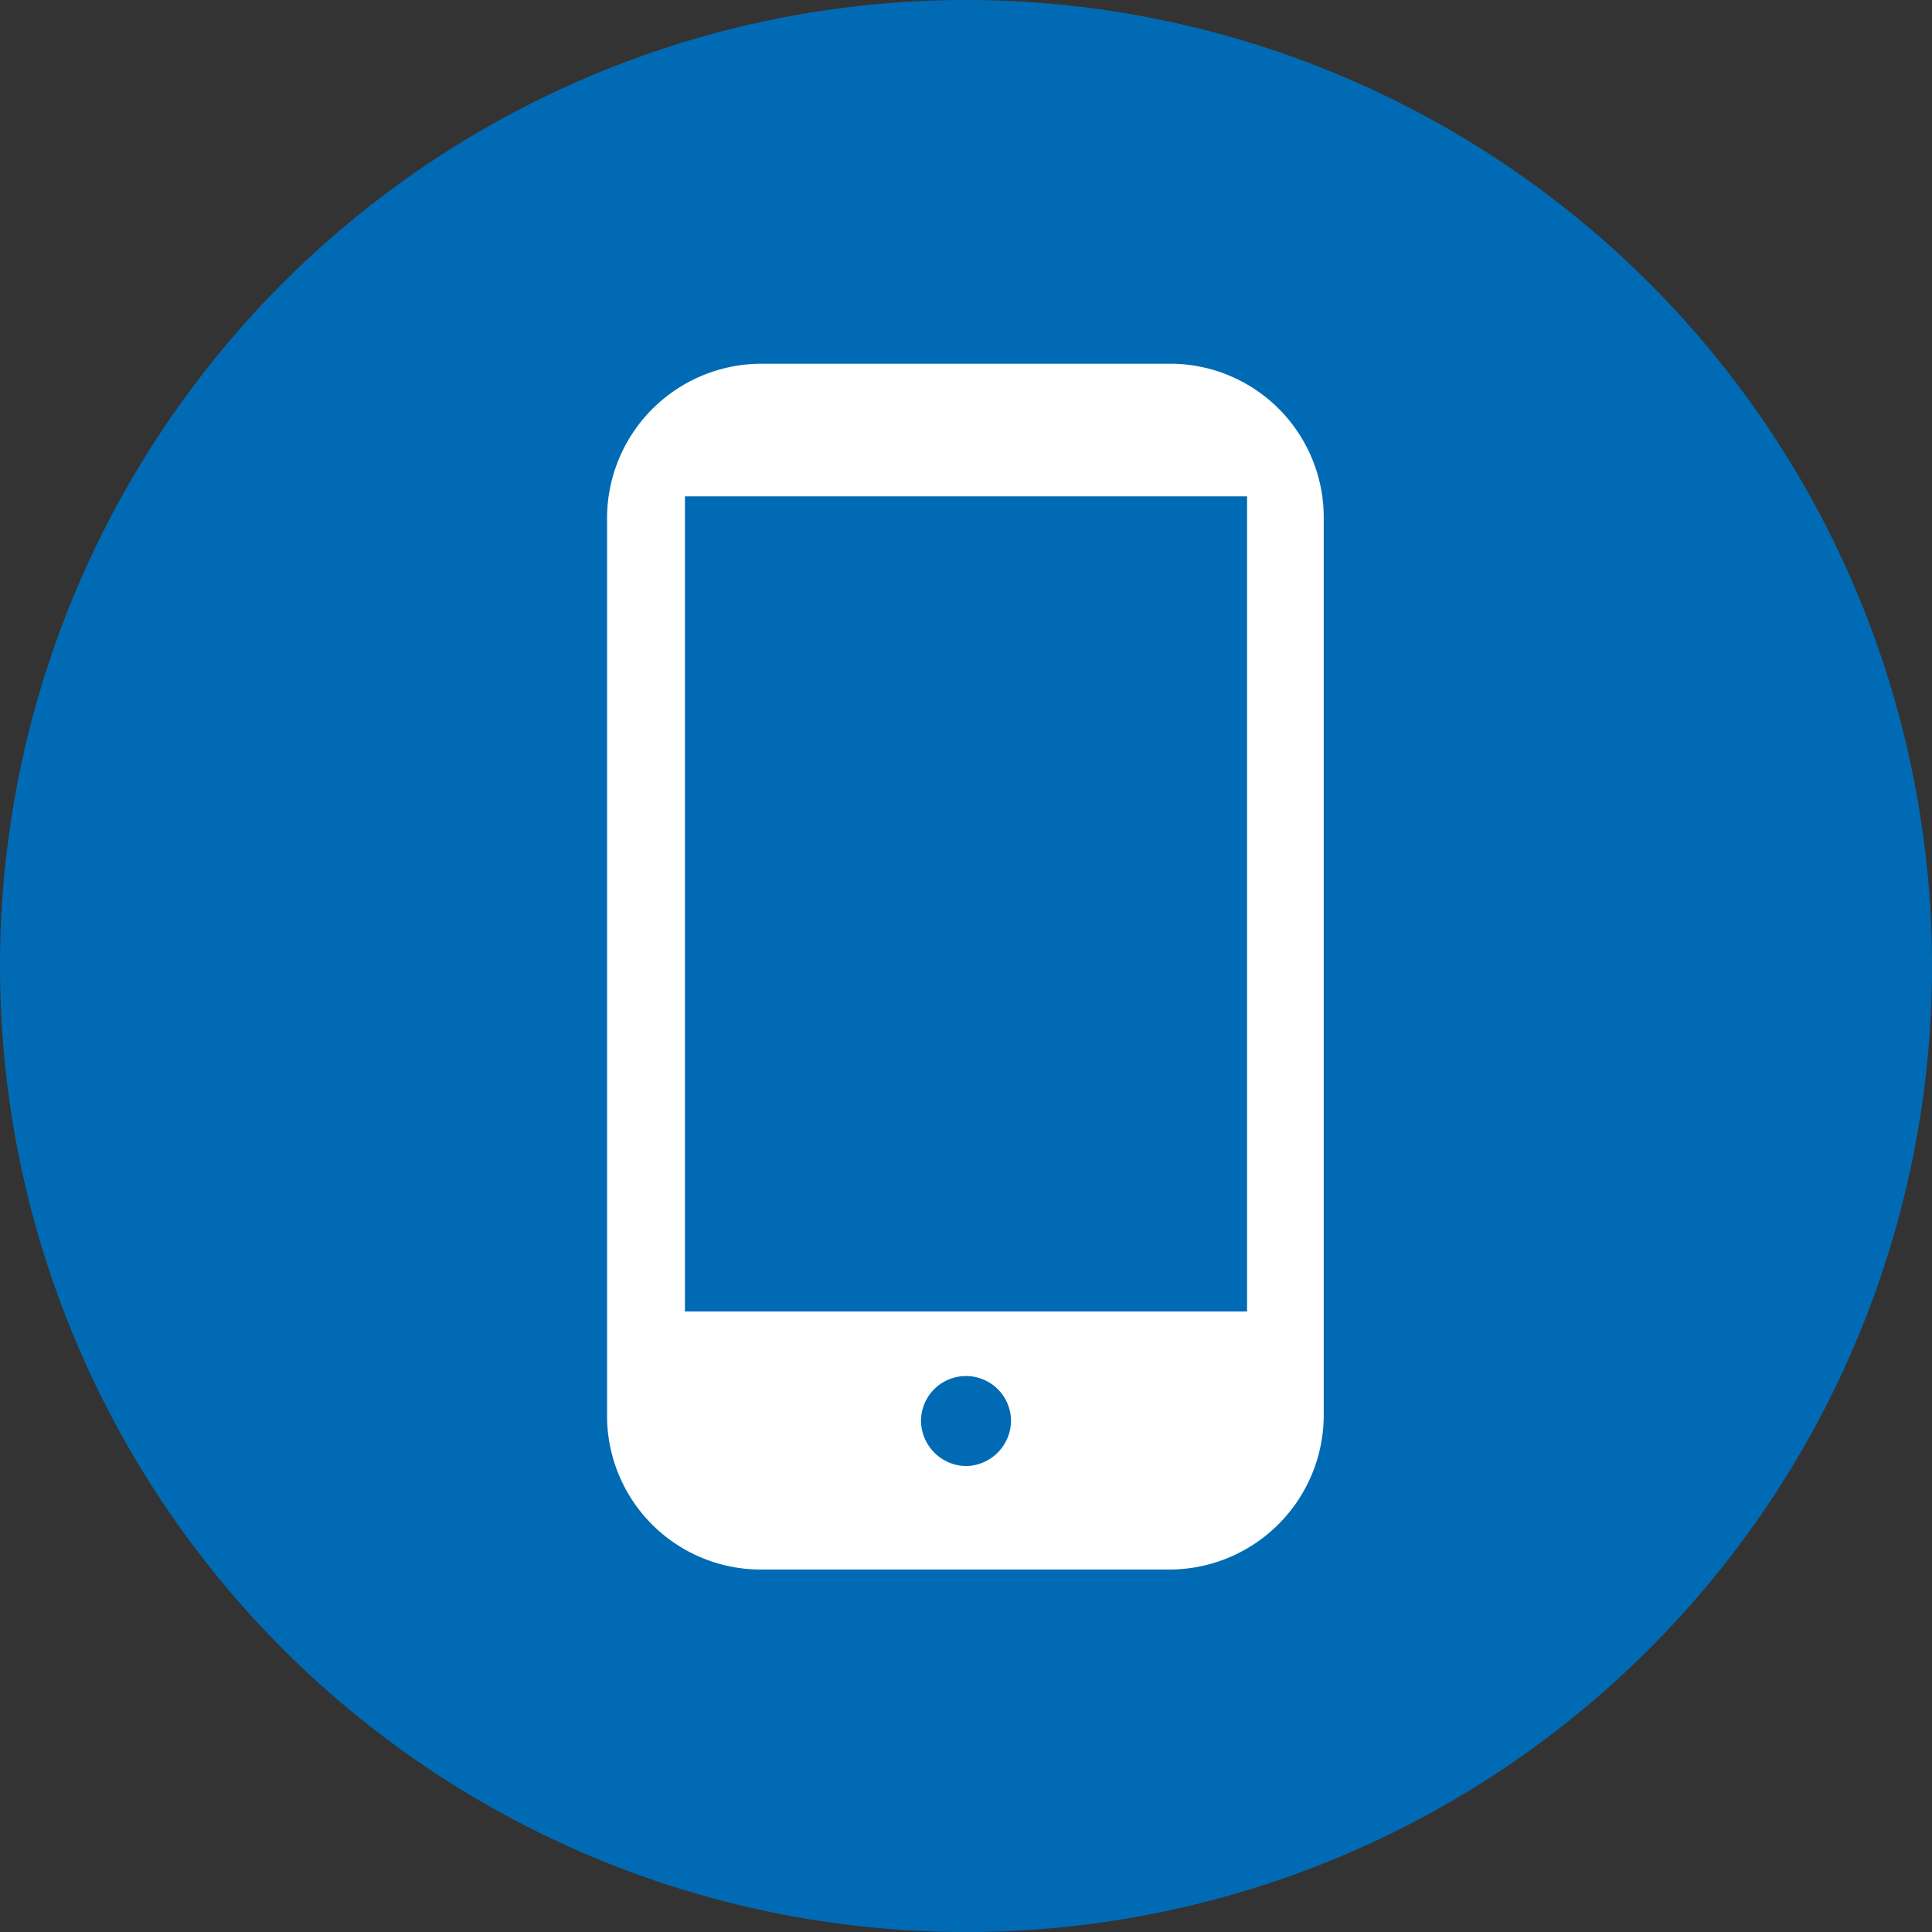<?xml version="1.0" encoding="UTF-8"?> <svg xmlns="http://www.w3.org/2000/svg" width="79.999" height="80" viewBox="0 0 79.999 80"><rect x="0" y="0" width="79.999" height="80" fill="#333333" stroke="none"/><g id="noun-mobile-1232506-FFFFFF" transform="translate(0 0)"><path id="Path_590" data-name="Path 590" d="M80,40A40,40,0,1,1,60,5.359,40,40,0,0,1,80,40" fill="#006bb4"></path><path id="Path_591" data-name="Path 591" d="M48.464,15.061H31.485a6.4,6.4,0,0,0-6.348,6.4V58.59a6.365,6.365,0,0,0,6.348,6.4H48.464a6.4,6.4,0,0,0,6.348-6.4V21.46a6.364,6.364,0,0,0-6.348-6.4ZM40,60.706a1.893,1.893,0,0,1-1.864-1.864,1.864,1.864,0,1,1,3.728,0A1.893,1.893,0,0,1,40,60.706Zm11.638-6.4H28.362V20.553H51.638Z" fill="#fff"></path></g></svg> 